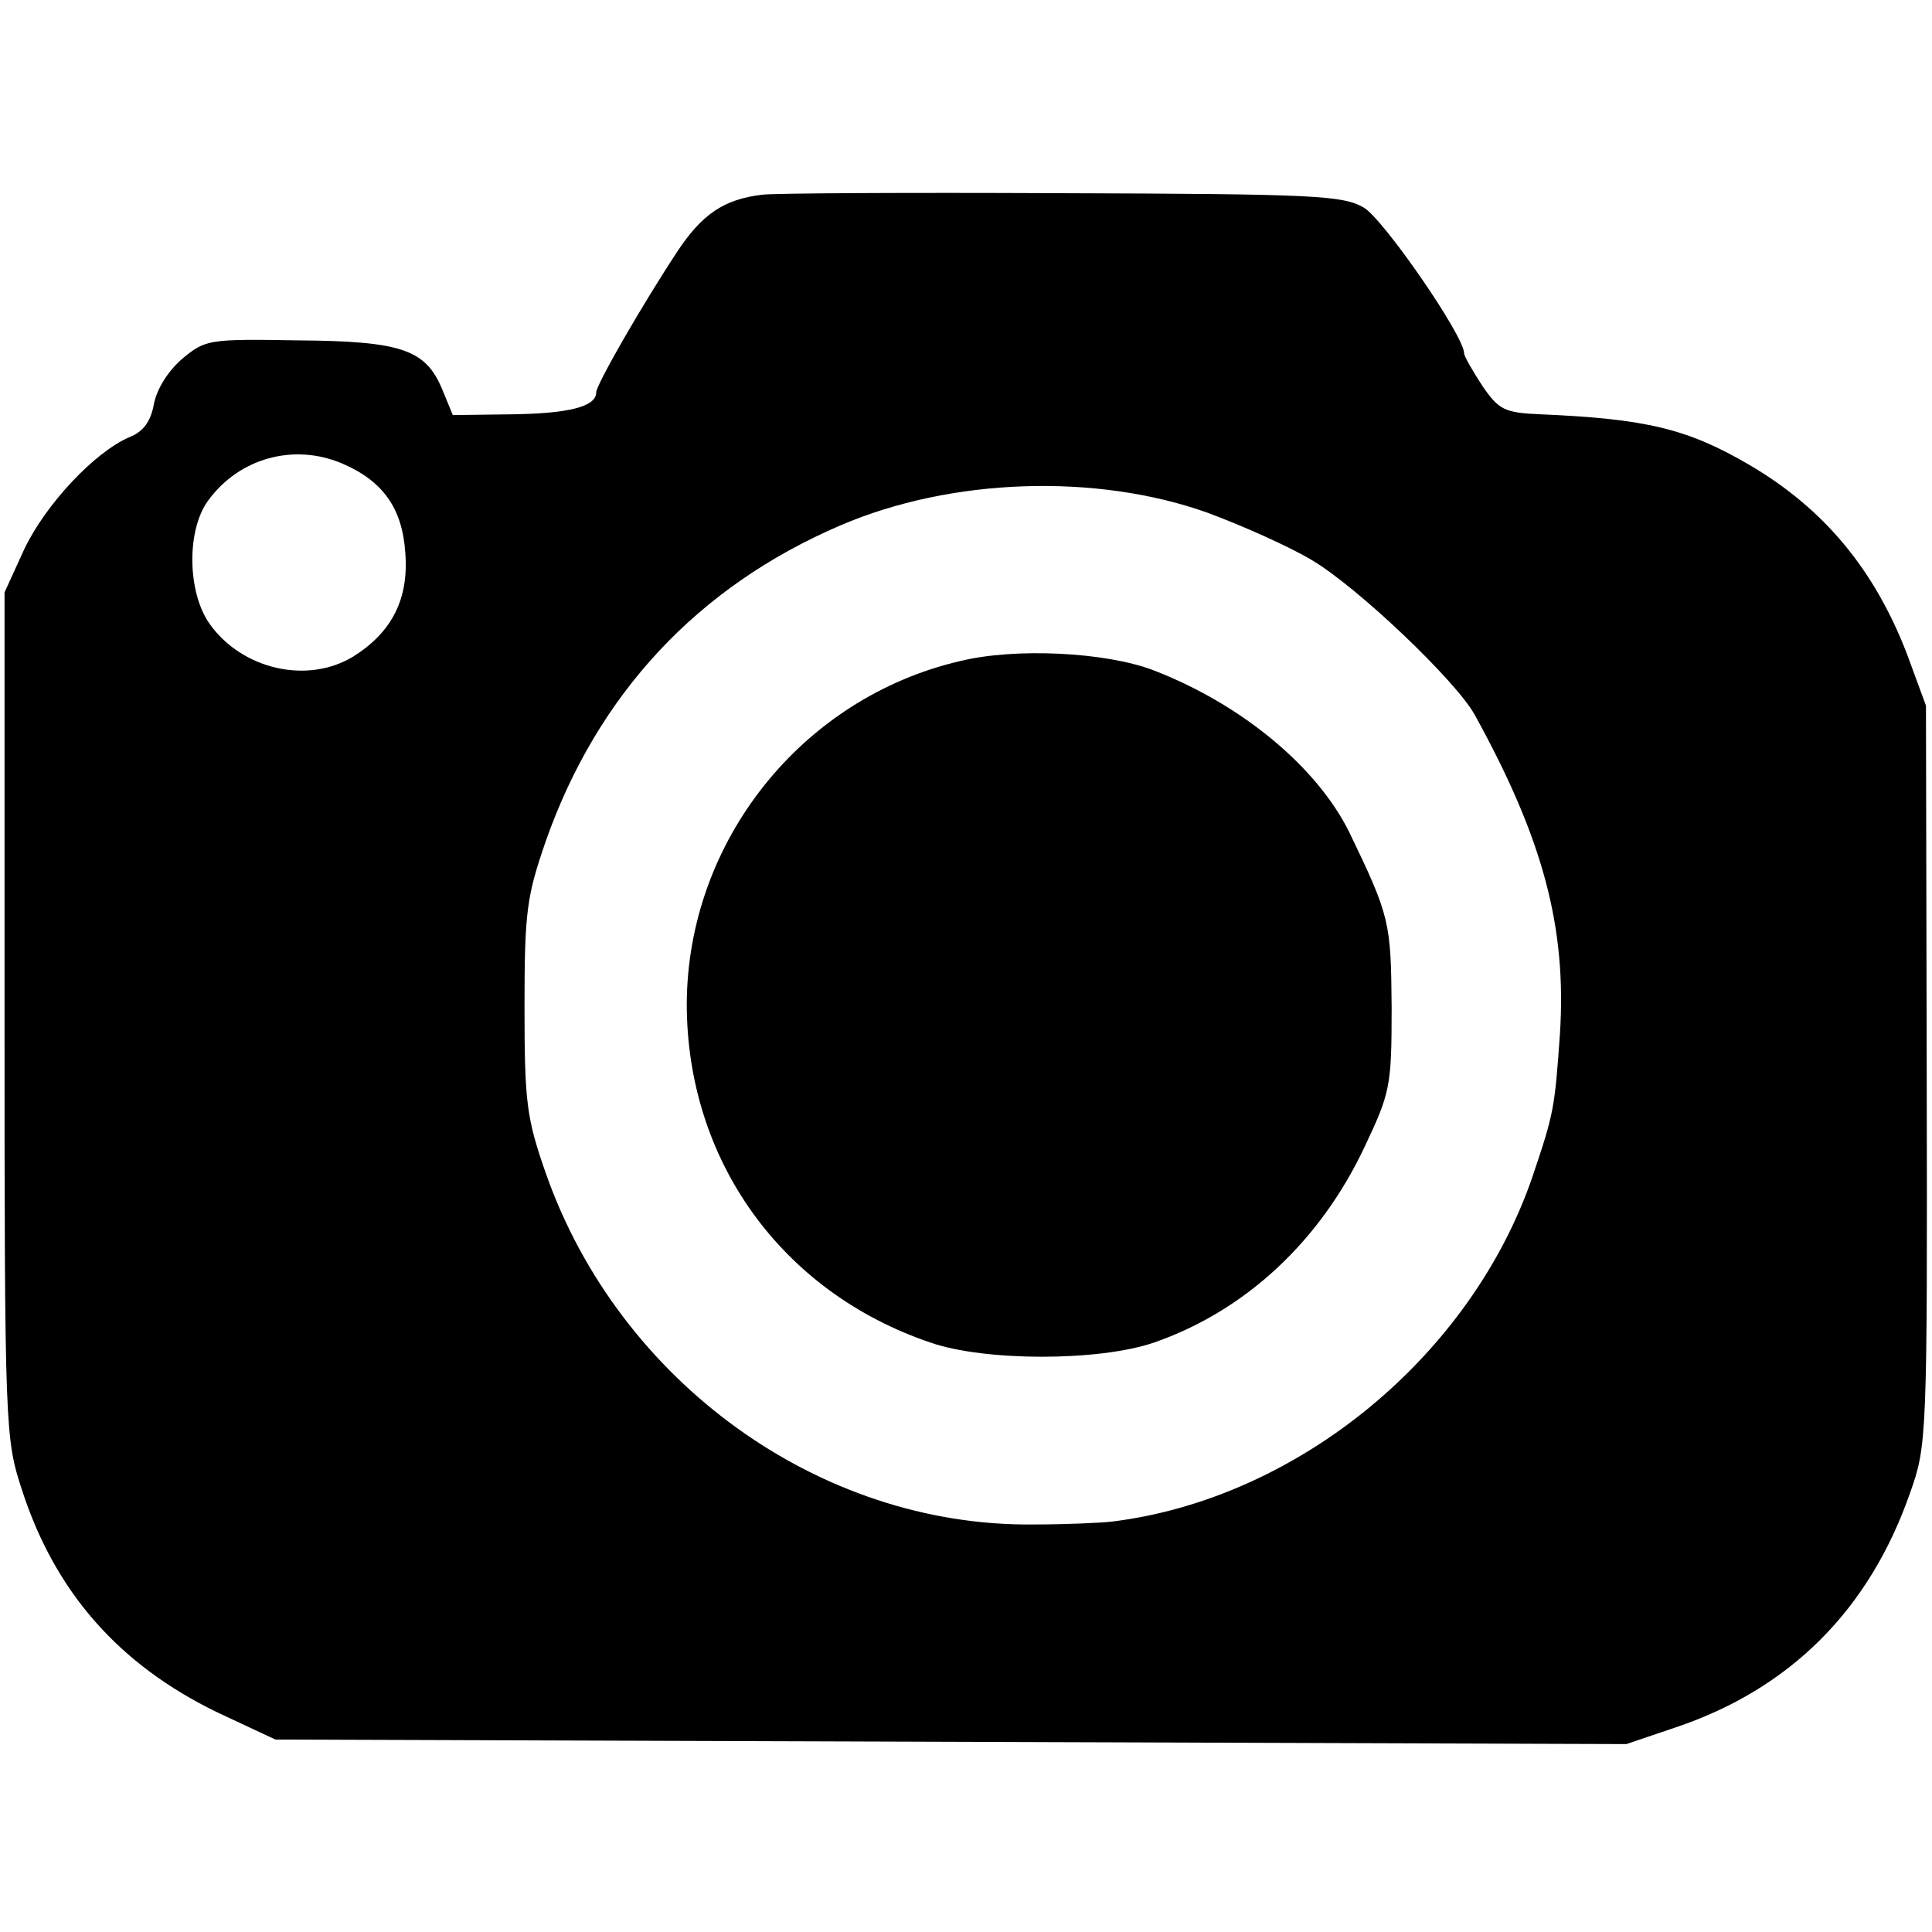 <?xml version="1.0" standalone="no"?>
<!DOCTYPE svg PUBLIC "-//W3C//DTD SVG 20010904//EN"
 "http://www.w3.org/TR/2001/REC-SVG-20010904/DTD/svg10.dtd">
<svg version="1.0" xmlns="http://www.w3.org/2000/svg"
 width="256pt" height="256pt" viewBox="0 0 256 256"
 preserveAspectRatio="xMidYMid meet">
<g transform="translate(0,256) scale(0.1,-0.1)"
fill="#000000" stroke="none">
<path d="M1010 2302 c-51 -6 -80 -26 -113 -76 -48 -73 -107 -176 -107 -186 0
-19 -37 -28 -112 -29 l-78 -1 -14 34 c-22 53 -54 64 -192 65 -117 2 -122 1
-152 -24 -19 -16 -34 -40 -38 -60 -4 -23 -14 -37 -32 -44 -47 -20 -112 -90
-140 -149 l-26 -57 0 -560 c0 -553 1 -561 23 -629 44 -136 129 -232 259 -295
l77 -36 895 -3 895 -3 65 22 c152 51 257 156 311 311 22 62 23 71 22 553 l-1
490 -25 68 c-43 112 -110 193 -209 251 -82 48 -137 61 -276 67 -49 2 -56 6
-78 38 -13 20 -24 39 -24 43 0 23 -107 178 -133 193 -28 16 -64 18 -401 19
-204 1 -382 0 -396 -2z m-557 -356 c54 -23 80 -59 84 -118 5 -62 -18 -106 -69
-138 -61 -37 -147 -17 -190 43 -30 42 -31 125 -2 164 41 56 113 76 177 49z
m1146 -65 c46 -17 109 -45 139 -63 61 -36 191 -160 216 -205 91 -165 122 -282
113 -423 -7 -99 -8 -105 -36 -188 -81 -238 -310 -427 -556 -458 -16 -2 -64 -4
-106 -4 -283 -3 -549 189 -646 466 -25 72 -28 92 -28 219 0 128 3 147 28 220
69 196 202 338 391 419 147 63 338 69 485 17z"/>
<path d="M1272 1684 c-210 -49 -361 -239 -362 -454 0 -207 125 -382 323 -449
72 -25 223 -25 296 0 121 42 220 134 279 259 34 72 36 80 36 185 -1 113 -2
120 -56 232 -43 87 -143 170 -260 215 -63 24 -183 30 -256 12z"/>
</g>
</svg>
